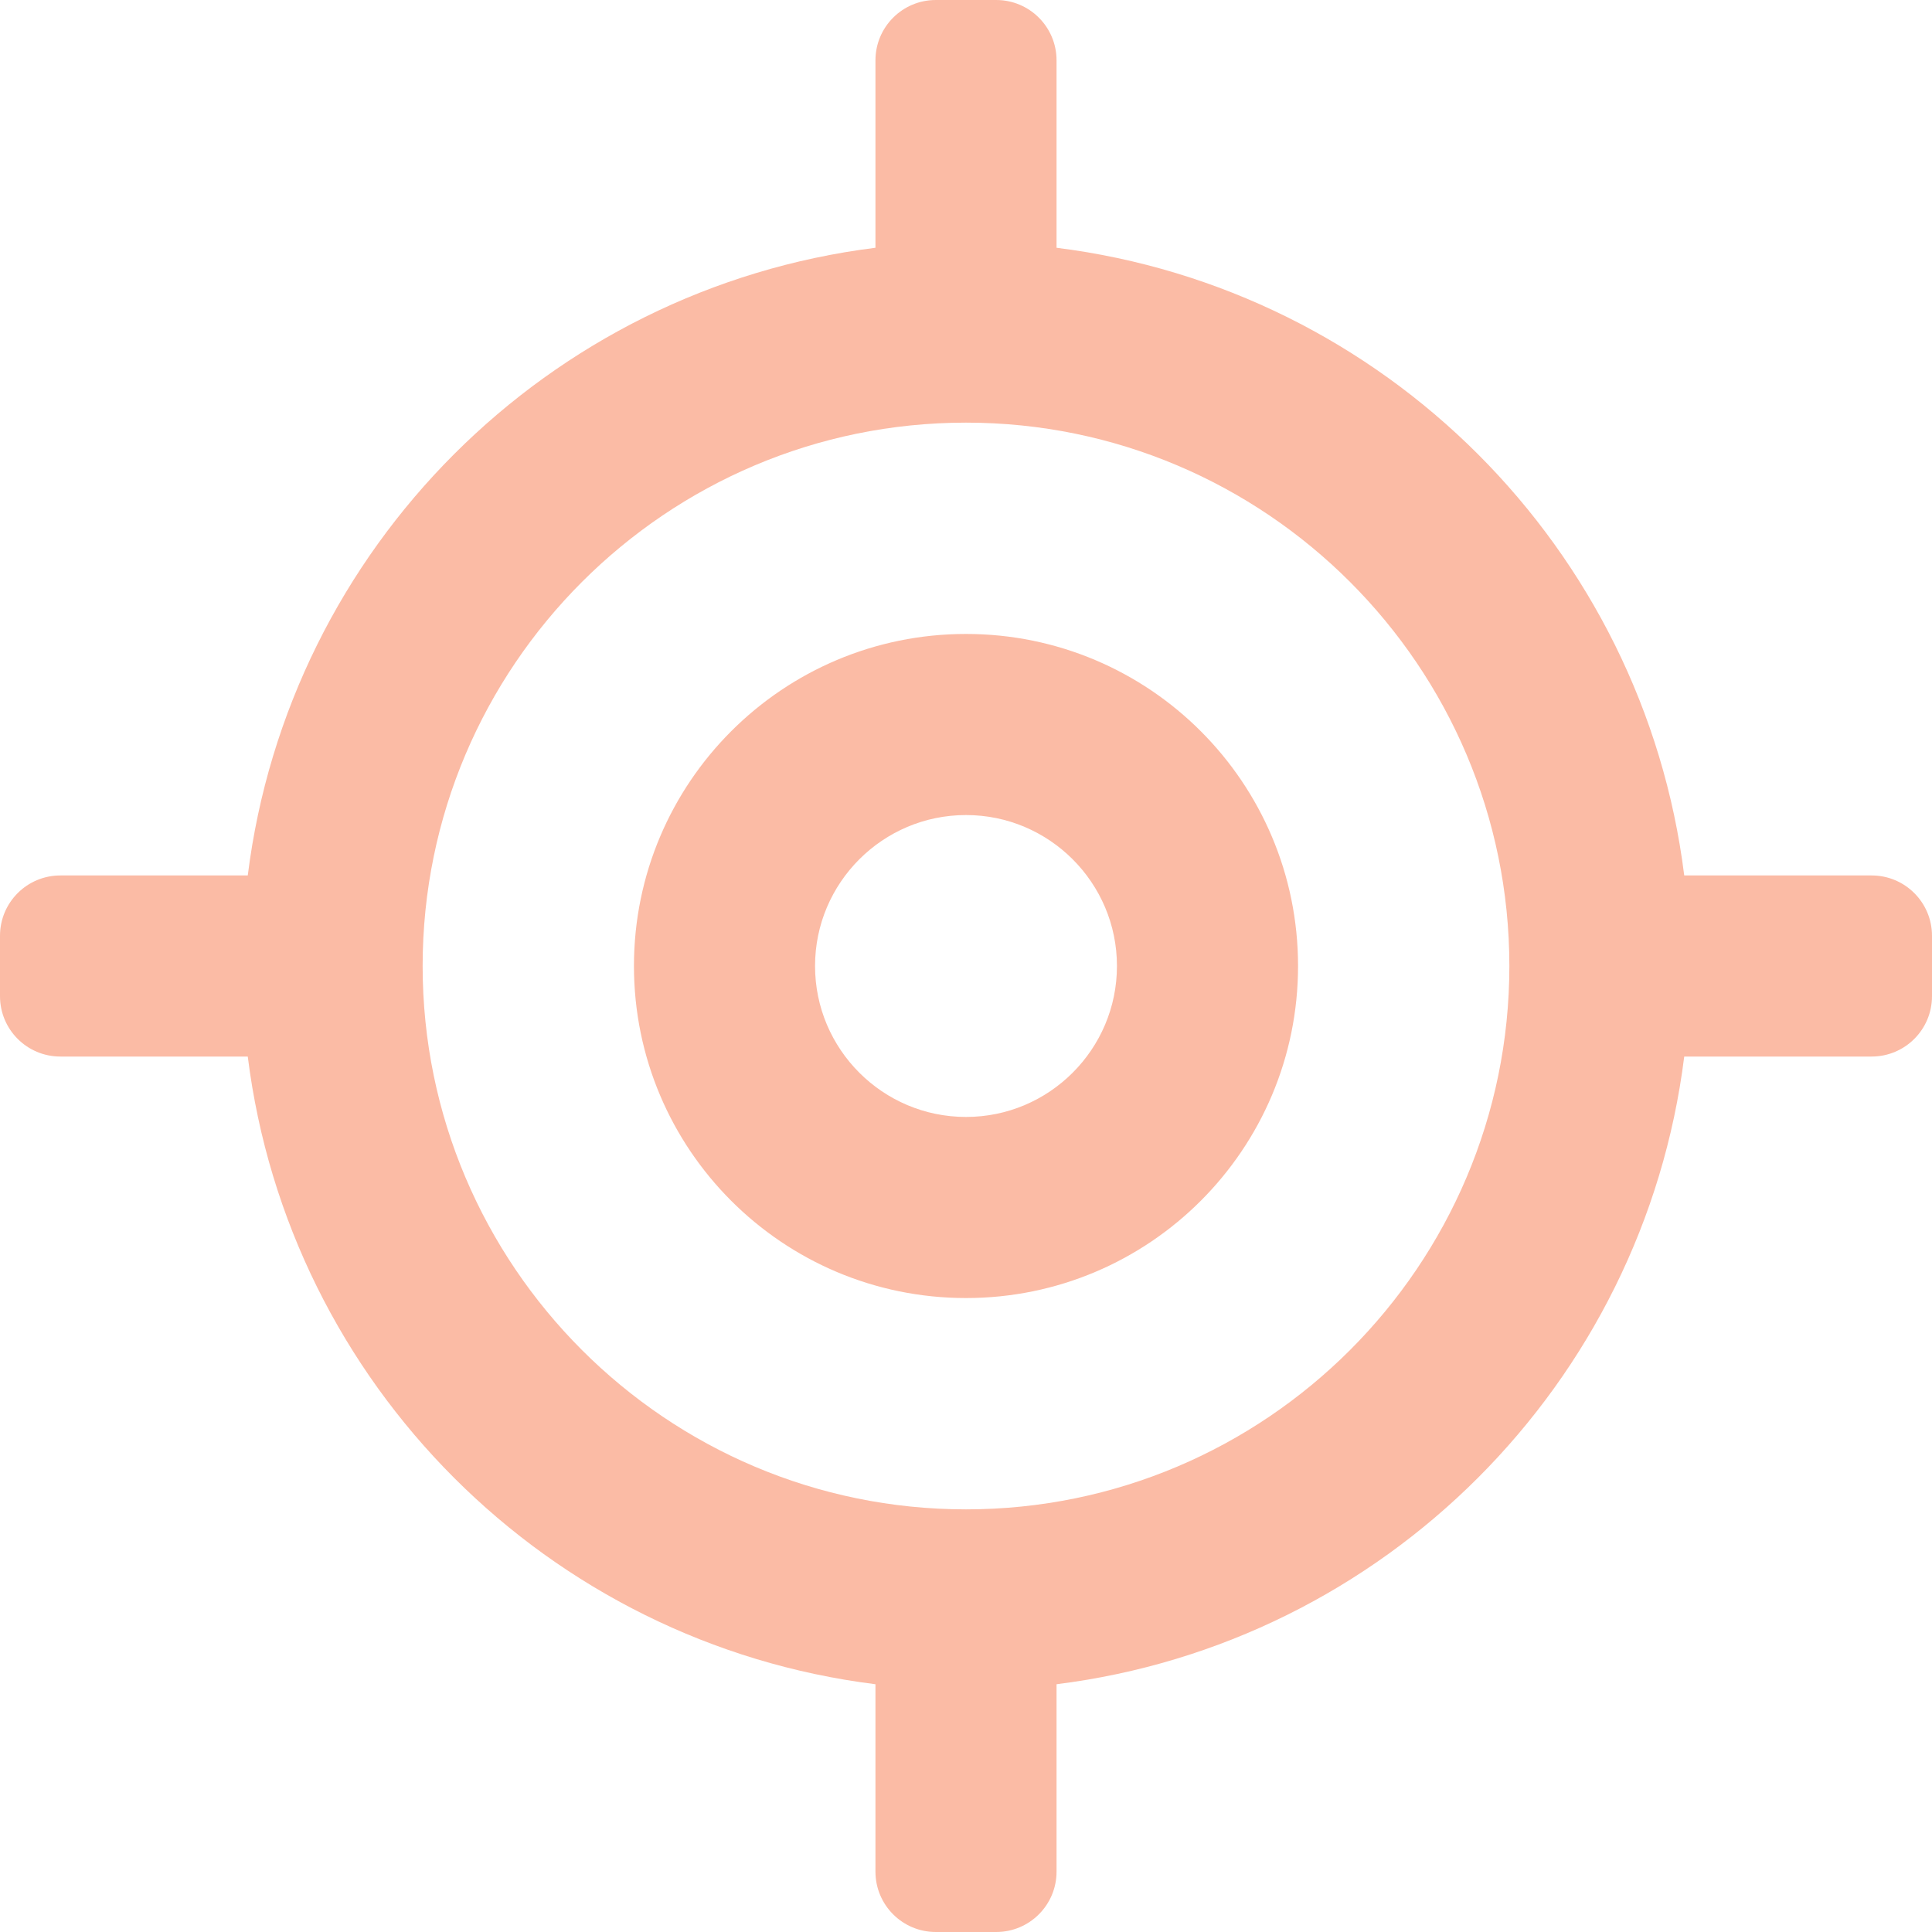<svg width="45" height="45" viewBox="0 0 45 45" fill="none" xmlns="http://www.w3.org/2000/svg">
<g clip-path="url(#clip0_1312_972)">
<path d="M22.5 14.766C18.229 14.766 14.766 18.229 14.766 22.5C14.766 26.771 18.229 30.234 22.5 30.234C26.771 30.234 30.234 26.771 30.234 22.5C30.234 18.229 26.771 14.766 22.5 14.766ZM22.5 26.016C20.561 26.016 18.984 24.439 18.984 22.5C18.984 20.561 20.561 18.984 22.5 18.984C24.439 18.984 26.016 20.561 26.016 22.5C26.016 24.439 24.439 26.016 22.5 26.016ZM43.594 20.391H39.229C38.276 12.761 32.239 6.725 24.609 5.771V1.406C24.609 0.629 23.98 0 23.203 0H21.797C21.02 0 20.391 0.629 20.391 1.406V5.771C12.761 6.725 6.725 12.761 5.771 20.391H1.406C0.629 20.391 0 21.02 0 21.797V23.203C0 23.98 0.629 24.609 1.406 24.609H5.771C6.725 32.239 12.761 38.276 20.391 39.229V43.594C20.391 44.371 21.02 45 21.797 45H23.203C23.98 45 24.609 44.371 24.609 43.594V39.229C32.239 38.276 38.276 32.238 39.229 24.609H43.594C44.371 24.609 45 23.98 45 23.203V21.797C45 21.02 44.371 20.391 43.594 20.391ZM22.5 35.156C15.521 35.156 9.844 29.479 9.844 22.5C9.844 15.521 15.521 9.844 22.5 9.844C29.479 9.844 35.156 15.521 35.156 22.5C35.156 29.479 29.479 35.156 22.5 35.156Z" fill="#FBBBA5"/>
</g>
<defs>
<clipPath id="clip0_1312_972">
<rect width="45" height="45" fill="white"/>
</clipPath>
</defs>
</svg>
